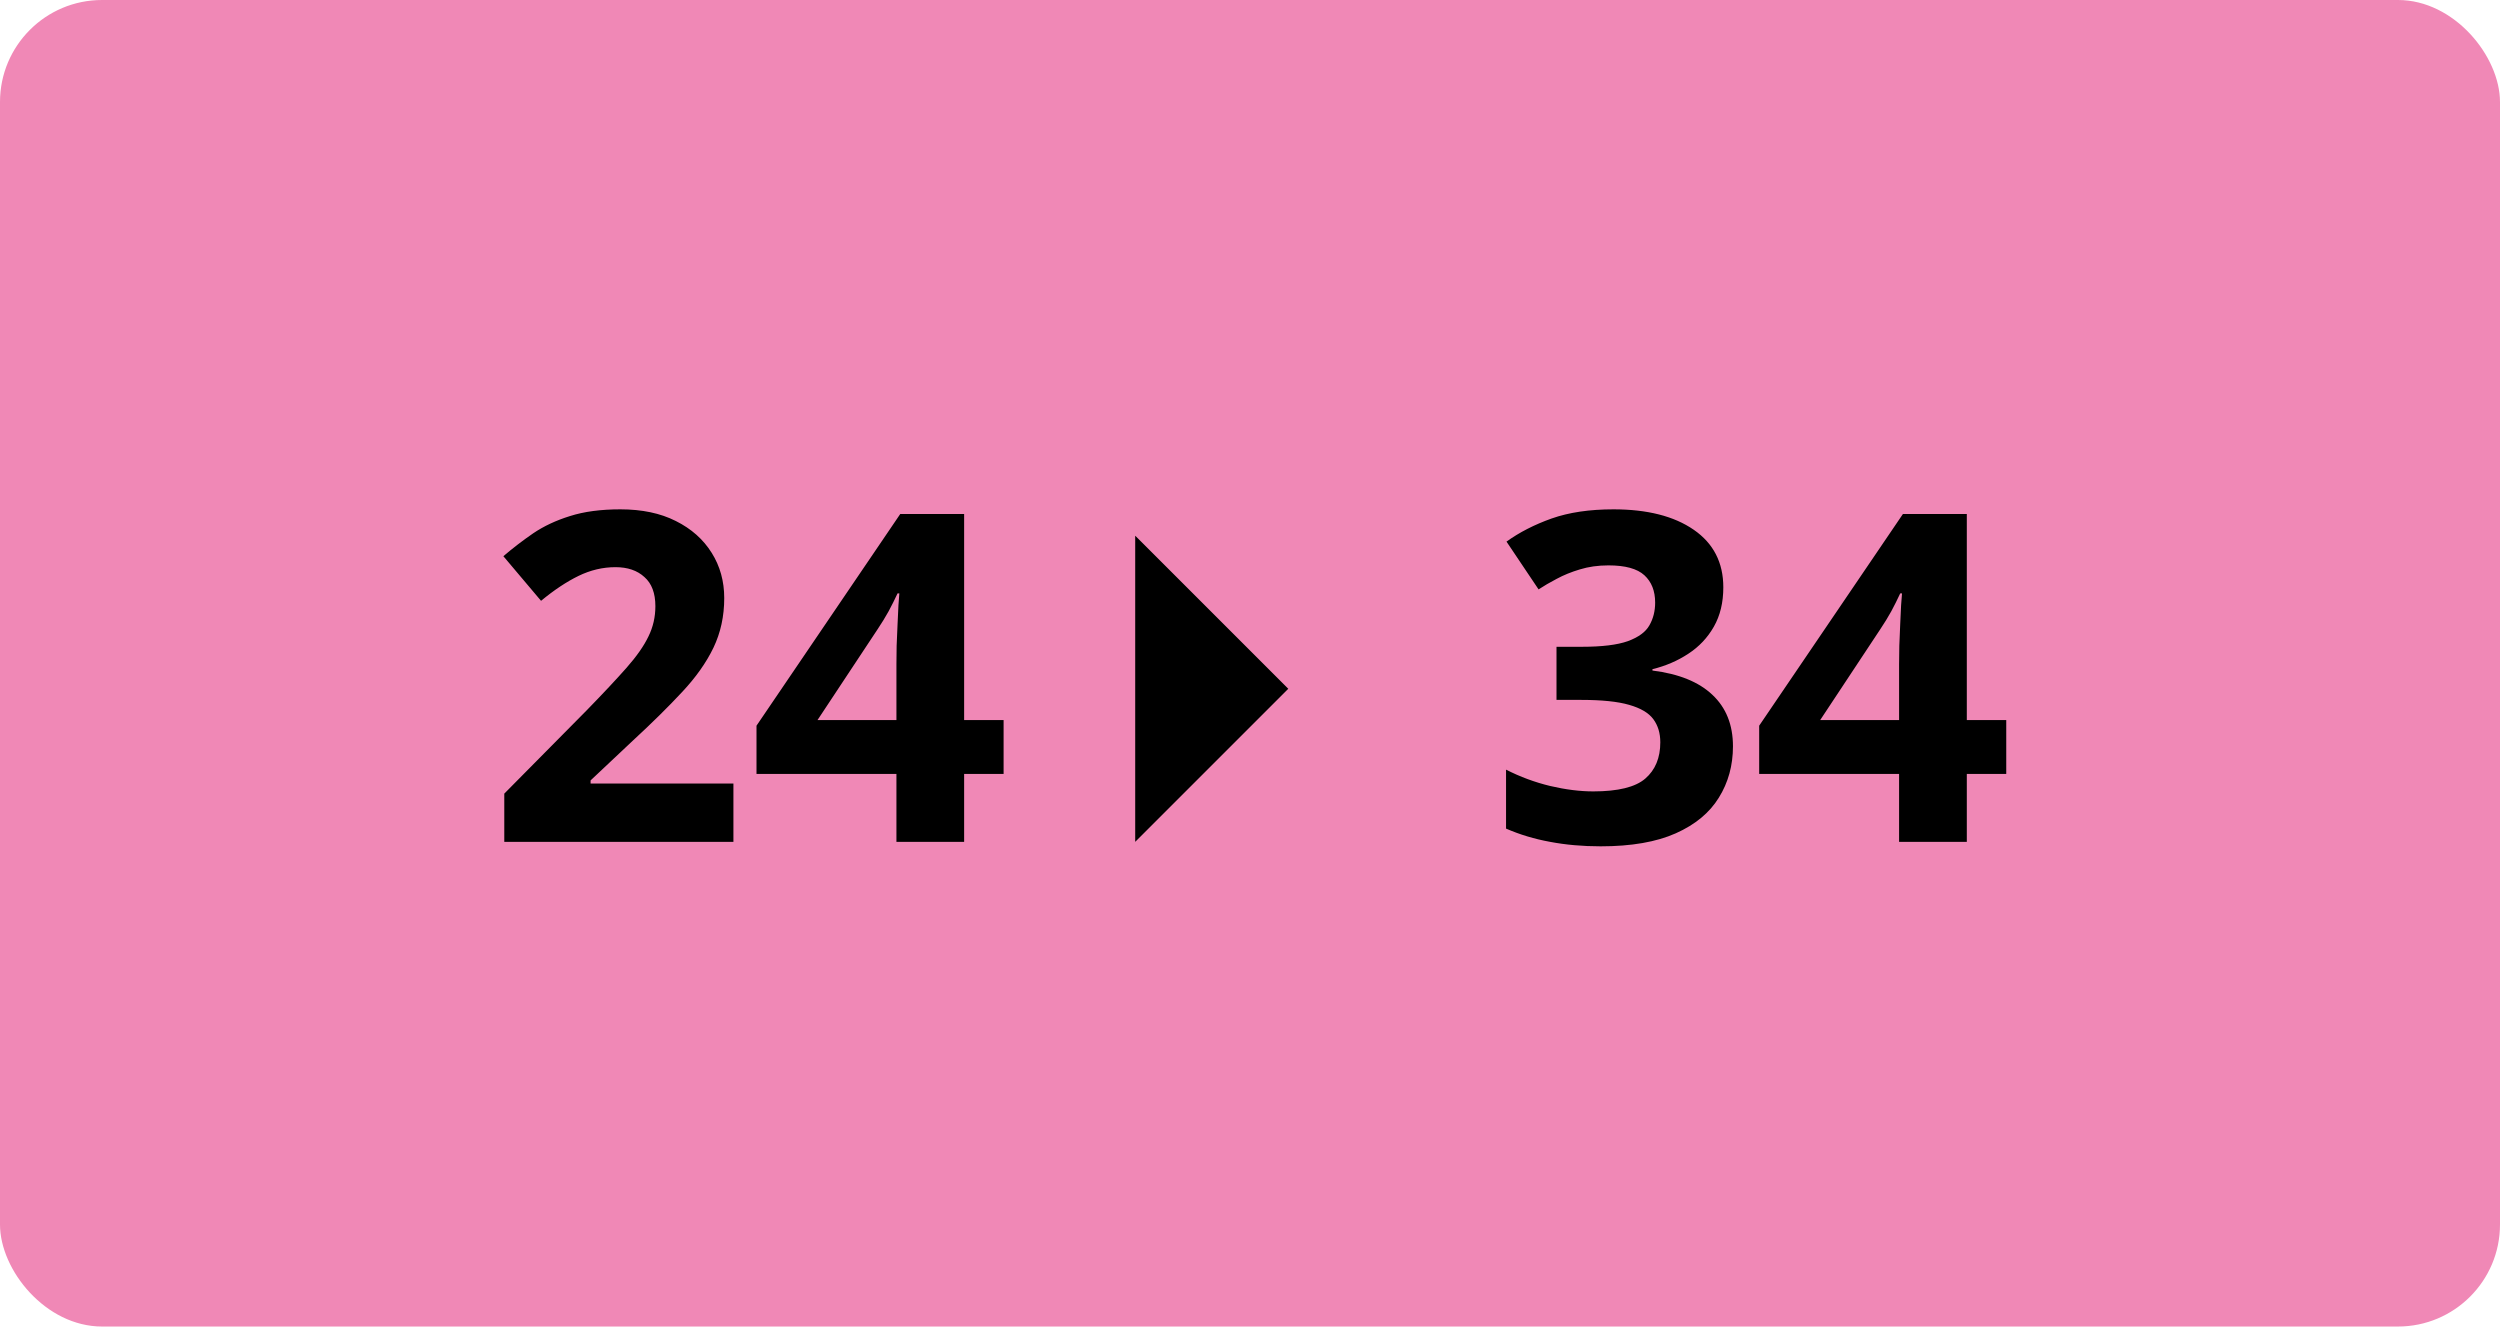 <svg width="98" height="52" viewBox="0 0 98 52" fill="none" xmlns="http://www.w3.org/2000/svg">
<rect width="98" height="52" rx="4" fill="#F088B6"/>
<path d="M28.75 33H19.768V31.11L22.993 27.85C23.644 27.182 24.165 26.625 24.558 26.18C24.956 25.729 25.243 25.318 25.419 24.949C25.601 24.58 25.691 24.185 25.691 23.763C25.691 23.253 25.548 22.872 25.261 22.62C24.98 22.362 24.602 22.233 24.127 22.233C23.629 22.233 23.145 22.348 22.677 22.576C22.208 22.805 21.719 23.13 21.209 23.552L19.732 21.803C20.102 21.486 20.491 21.188 20.901 20.906C21.317 20.625 21.798 20.399 22.343 20.23C22.894 20.054 23.553 19.966 24.32 19.966C25.164 19.966 25.888 20.118 26.491 20.423C27.101 20.727 27.569 21.144 27.898 21.671C28.226 22.192 28.39 22.784 28.39 23.446C28.39 24.155 28.249 24.803 27.968 25.389C27.686 25.975 27.276 26.555 26.737 27.129C26.204 27.703 25.56 28.339 24.804 29.036L23.151 30.592V30.715H28.75V33ZM39.341 30.337H37.794V33H35.14V30.337H29.655V28.447L35.289 20.15H37.794V28.227H39.341V30.337ZM35.14 28.227V26.048C35.14 25.843 35.143 25.6 35.148 25.318C35.16 25.037 35.172 24.756 35.184 24.475C35.195 24.193 35.207 23.944 35.219 23.727C35.236 23.505 35.248 23.35 35.254 23.262H35.184C35.072 23.502 34.955 23.736 34.832 23.965C34.709 24.188 34.565 24.422 34.401 24.668L32.046 28.227H35.14ZM67.554 23.024C67.554 23.616 67.431 24.129 67.185 24.562C66.939 24.996 66.605 25.351 66.183 25.626C65.767 25.901 65.298 26.104 64.776 26.232V26.285C65.808 26.414 66.59 26.73 67.123 27.234C67.662 27.738 67.932 28.412 67.932 29.256C67.932 30.006 67.747 30.677 67.378 31.269C67.015 31.86 66.452 32.326 65.69 32.666C64.929 33.006 63.947 33.176 62.746 33.176C62.037 33.176 61.375 33.117 60.76 33C60.15 32.889 59.576 32.716 59.037 32.481V30.17C59.588 30.451 60.165 30.665 60.769 30.811C61.372 30.952 61.935 31.023 62.456 31.023C63.429 31.023 64.108 30.855 64.495 30.521C64.888 30.182 65.084 29.707 65.084 29.098C65.084 28.74 64.993 28.439 64.811 28.192C64.63 27.946 64.314 27.759 63.862 27.63C63.417 27.501 62.793 27.436 61.99 27.436H61.015V25.354H62.008C62.799 25.354 63.399 25.28 63.81 25.134C64.226 24.981 64.507 24.776 64.653 24.519C64.806 24.255 64.882 23.956 64.882 23.622C64.882 23.165 64.741 22.808 64.46 22.55C64.179 22.292 63.71 22.163 63.054 22.163C62.644 22.163 62.269 22.216 61.929 22.321C61.595 22.421 61.293 22.544 61.023 22.69C60.754 22.831 60.517 22.969 60.312 23.104L59.055 21.231C59.559 20.868 60.148 20.566 60.821 20.326C61.501 20.086 62.31 19.966 63.247 19.966C64.571 19.966 65.62 20.232 66.394 20.766C67.167 21.299 67.554 22.052 67.554 23.024ZM78.645 30.337H77.099V33H74.444V30.337H68.96V28.447L74.594 20.15H77.099V28.227H78.645V30.337ZM74.444 28.227V26.048C74.444 25.843 74.447 25.6 74.453 25.318C74.465 25.037 74.477 24.756 74.488 24.475C74.5 24.193 74.512 23.944 74.523 23.727C74.541 23.505 74.553 23.35 74.559 23.262H74.488C74.377 23.502 74.26 23.736 74.137 23.965C74.014 24.188 73.87 24.422 73.706 24.668L71.351 28.227H74.444Z" fill="black"/>
<path d="M44.5 21L50.5 27L44.5 33L44.5 21Z" fill="black"/>
</svg>
